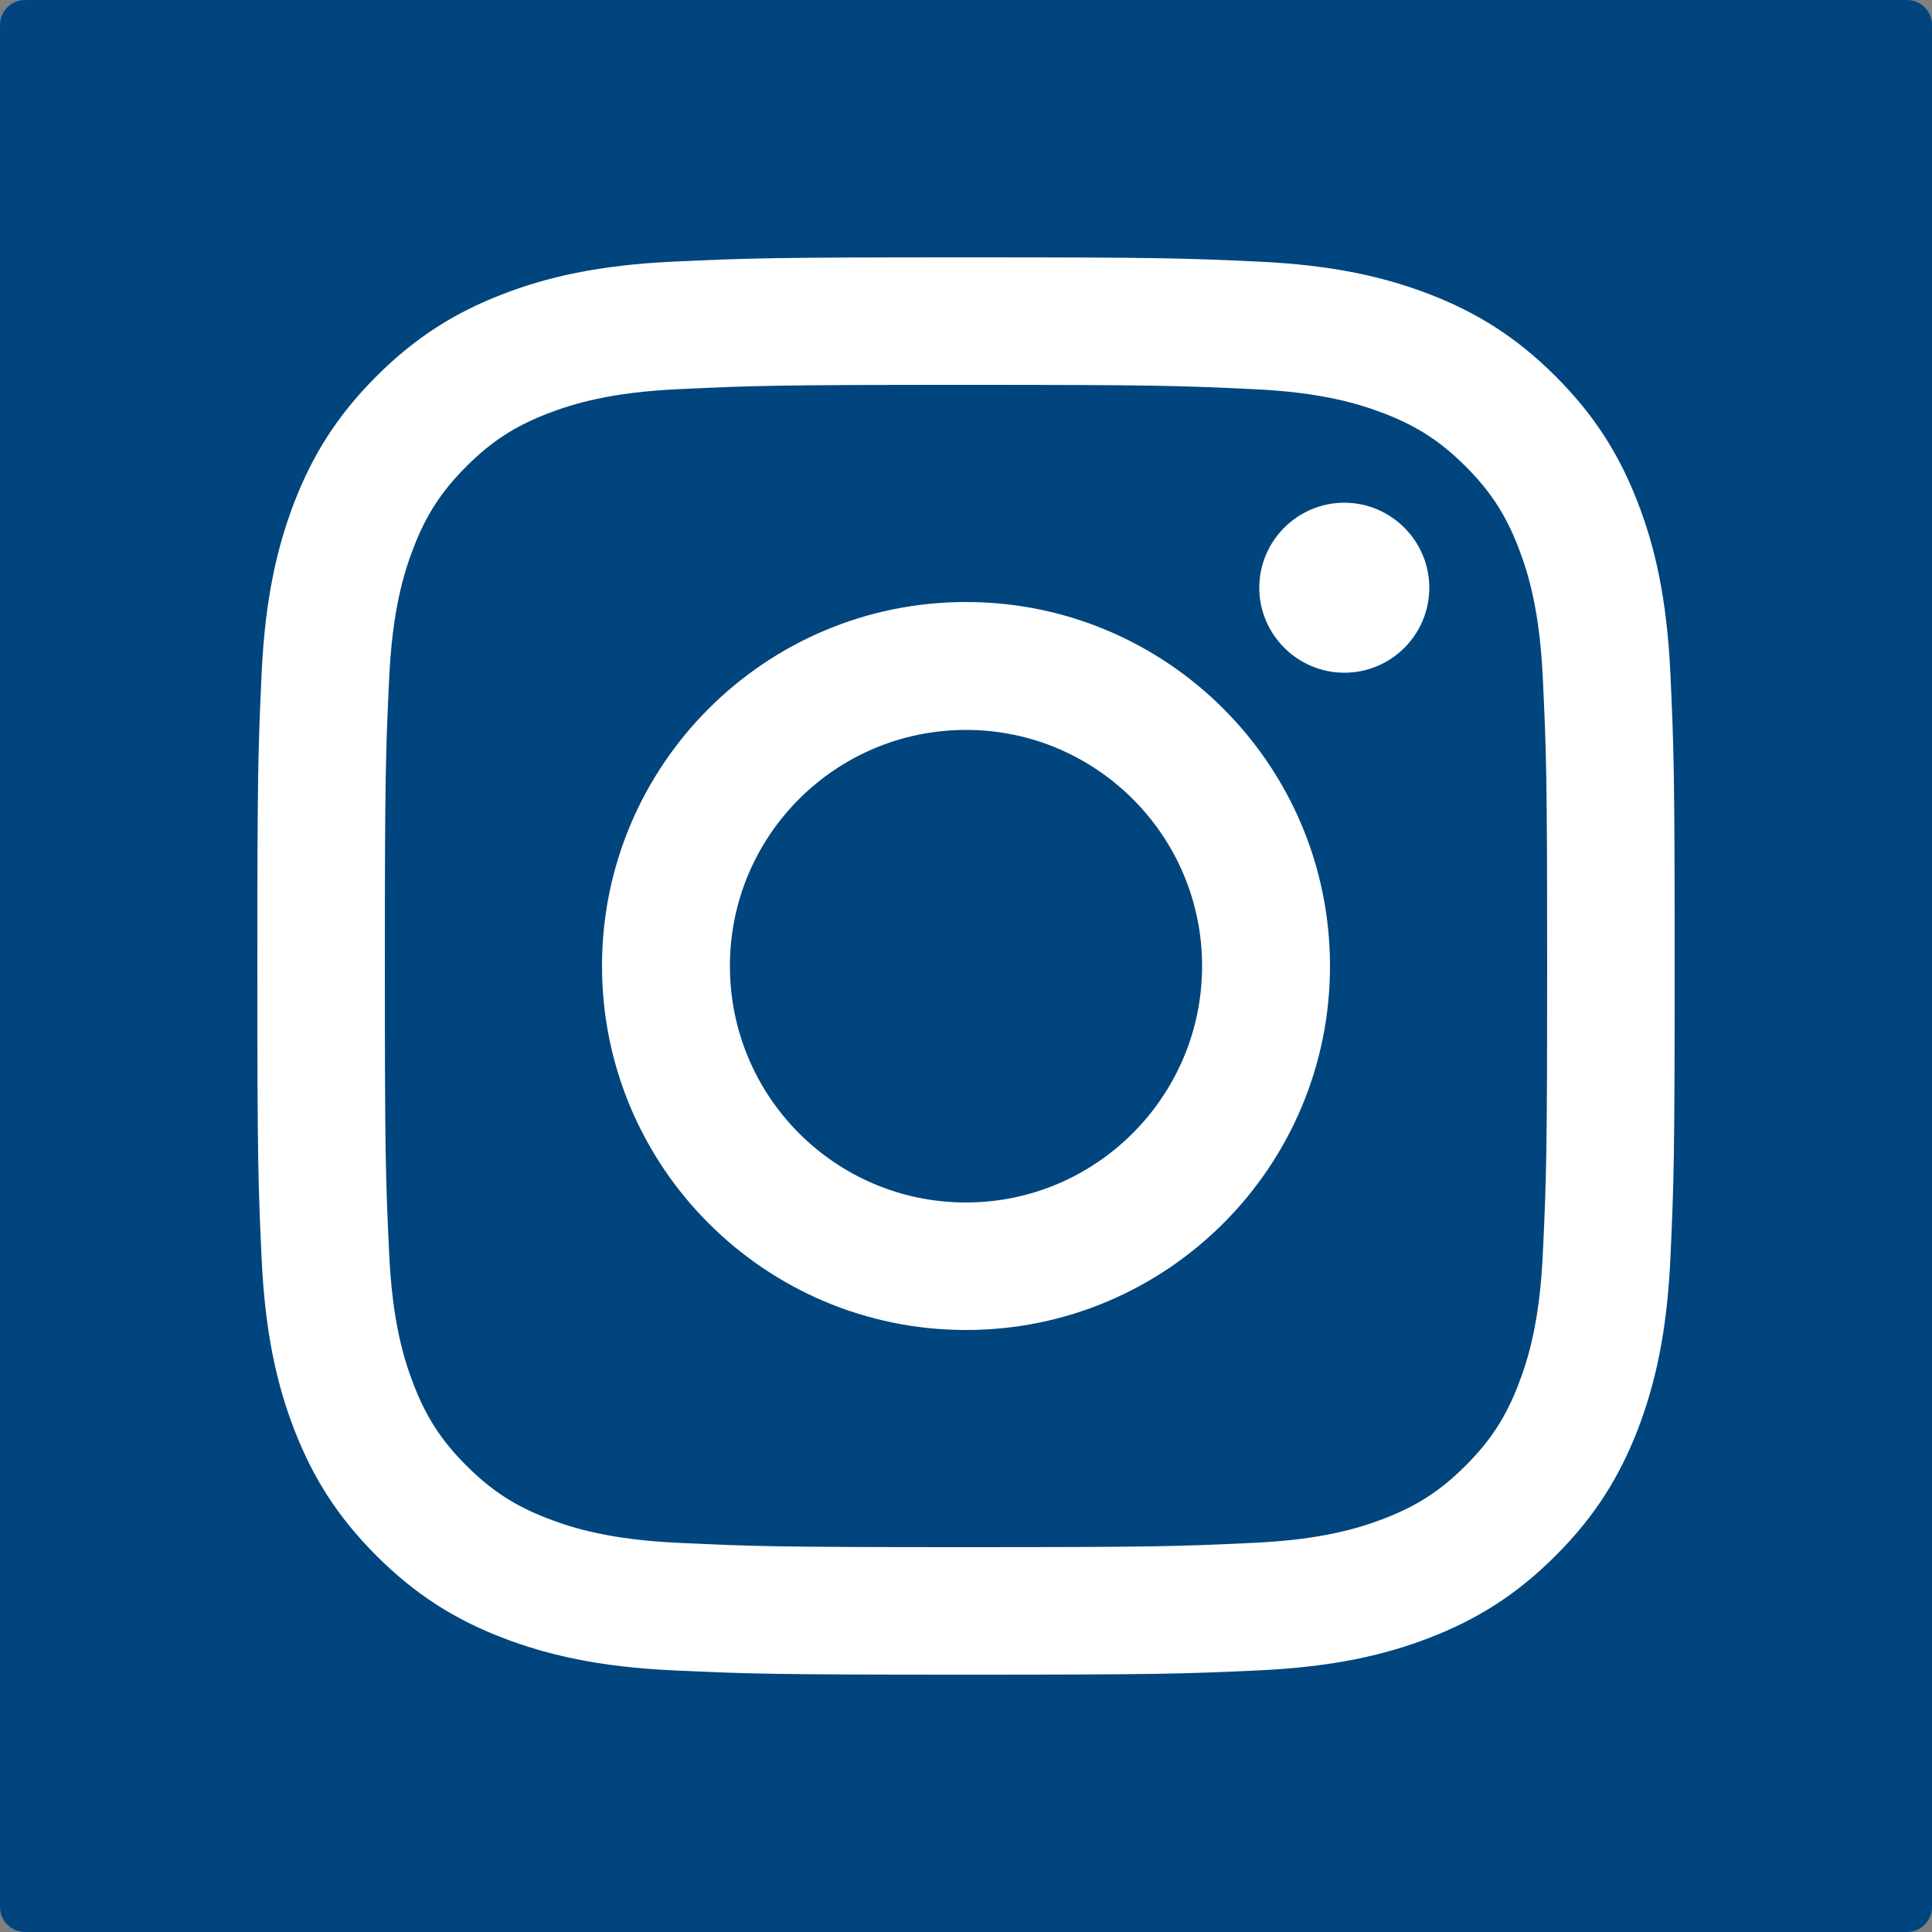 <?xml version="1.0" encoding="UTF-8"?>
<svg id="Ebene_1" xmlns="http://www.w3.org/2000/svg" version="1.1" viewBox="0 0 500 500">
  <rect x="0" y="0" width="500" height="500" fill="#808080" stroke="none"/>
  <!-- Generator: Adobe Illustrator 29.2.1, SVG Export Plug-In . SVG Version: 2.1.0 Build 116)  -->
  <defs>
    <style>
      .st0 {
        fill: #00457d;
      }

      .st1 {
        fill: #fff;
      }
    </style>
  </defs>
  <path class="st0" d="M500,493.5c0,1.8-.7,3.4-1.9,4.6-1.2,1.2-2.8,1.9-4.6,1.9H6.5c-1.8,0-3.4-.7-4.6-1.9-1.2-1.2-1.9-2.8-1.9-4.6V6.5c0-1.8.7-3.4,1.9-4.6C3.1.7,4.7,0,6.5,0h487c1.8,0,3.4.7,4.6,1.9,1.2,1.2,1.9,2.8,1.9,4.6v487Z"/>
  <g id="g10">
    <g id="g12">
      <path id="path14" class="st1" d="M250,66.6c-49.8,0-56.1.2-75.6,1.1-19.5.9-32.9,4-44.5,8.5-12.1,4.7-22.3,11-32.5,21.2-10.2,10.2-16.5,20.4-21.2,32.5-4.5,11.7-7.6,25-8.5,44.5-.9,19.6-1.1,25.8-1.1,75.6s.2,56.1,1.1,75.6c.9,19.5,4,32.9,8.5,44.5,4.7,12.1,11,22.3,21.2,32.5,10.2,10.2,20.4,16.5,32.5,21.2,11.7,4.5,25,7.6,44.5,8.5,19.6.9,25.8,1.1,75.6,1.1s56.1-.2,75.6-1.1c19.5-.9,32.9-4,44.5-8.5,12.1-4.7,22.3-11,32.5-21.2,10.2-10.2,16.5-20.4,21.2-32.5,4.5-11.7,7.6-25,8.5-44.5.9-19.6,1.1-25.8,1.1-75.6s-.2-56.1-1.1-75.6c-.9-19.5-4-32.9-8.5-44.5-4.7-12.1-11-22.3-21.2-32.5-10.2-10.2-20.4-16.5-32.5-21.2-11.7-4.5-25-7.6-44.5-8.5-19.6-.9-25.8-1.1-75.6-1.1ZM250,99.6c49,0,54.8.2,74.1,1.1,17.9.8,27.6,3.8,34.1,6.3,8.6,3.3,14.7,7.3,21.1,13.7,6.4,6.4,10.4,12.5,13.7,21.1,2.5,6.5,5.5,16.2,6.3,34.1.9,19.3,1.1,25.1,1.1,74.1s-.2,54.8-1.1,74.1c-.8,17.9-3.8,27.6-6.3,34.1-3.3,8.6-7.3,14.7-13.7,21.1-6.4,6.4-12.5,10.4-21.1,13.7-6.5,2.5-16.2,5.5-34.1,6.3-19.3.9-25.1,1.1-74.1,1.1s-54.8-.2-74.1-1.1c-17.9-.8-27.6-3.8-34.1-6.3-8.6-3.3-14.7-7.3-21.1-13.7-6.4-6.4-10.4-12.5-13.7-21.1-2.5-6.5-5.5-16.2-6.3-34.1-.9-19.3-1.1-25.1-1.1-74.1s.2-54.8,1.1-74.1c.8-17.9,3.8-27.6,6.3-34.1,3.3-8.6,7.3-14.7,13.7-21.1,6.4-6.4,12.5-10.4,21.1-13.7,6.5-2.5,16.2-5.5,34.1-6.3,19.3-.9,25.1-1.1,74.1-1.1"/>
      <path id="path16" class="st1" d="M250,311.2c-33.8,0-61.1-27.4-61.1-61.2s27.4-61.1,61.1-61.1,61.1,27.4,61.1,61.1-27.4,61.2-61.1,61.2ZM250,155.8c-52,0-94.2,42.2-94.2,94.2s42.2,94.2,94.2,94.2,94.2-42.2,94.2-94.2-42.2-94.2-94.2-94.2"/>
      <path id="path18" class="st1" d="M369.9,152.1c0,12.2-9.9,22-22,22s-22-9.9-22-22,9.9-22,22-22,22,9.9,22,22"/>
    </g>
  </g>
</svg>